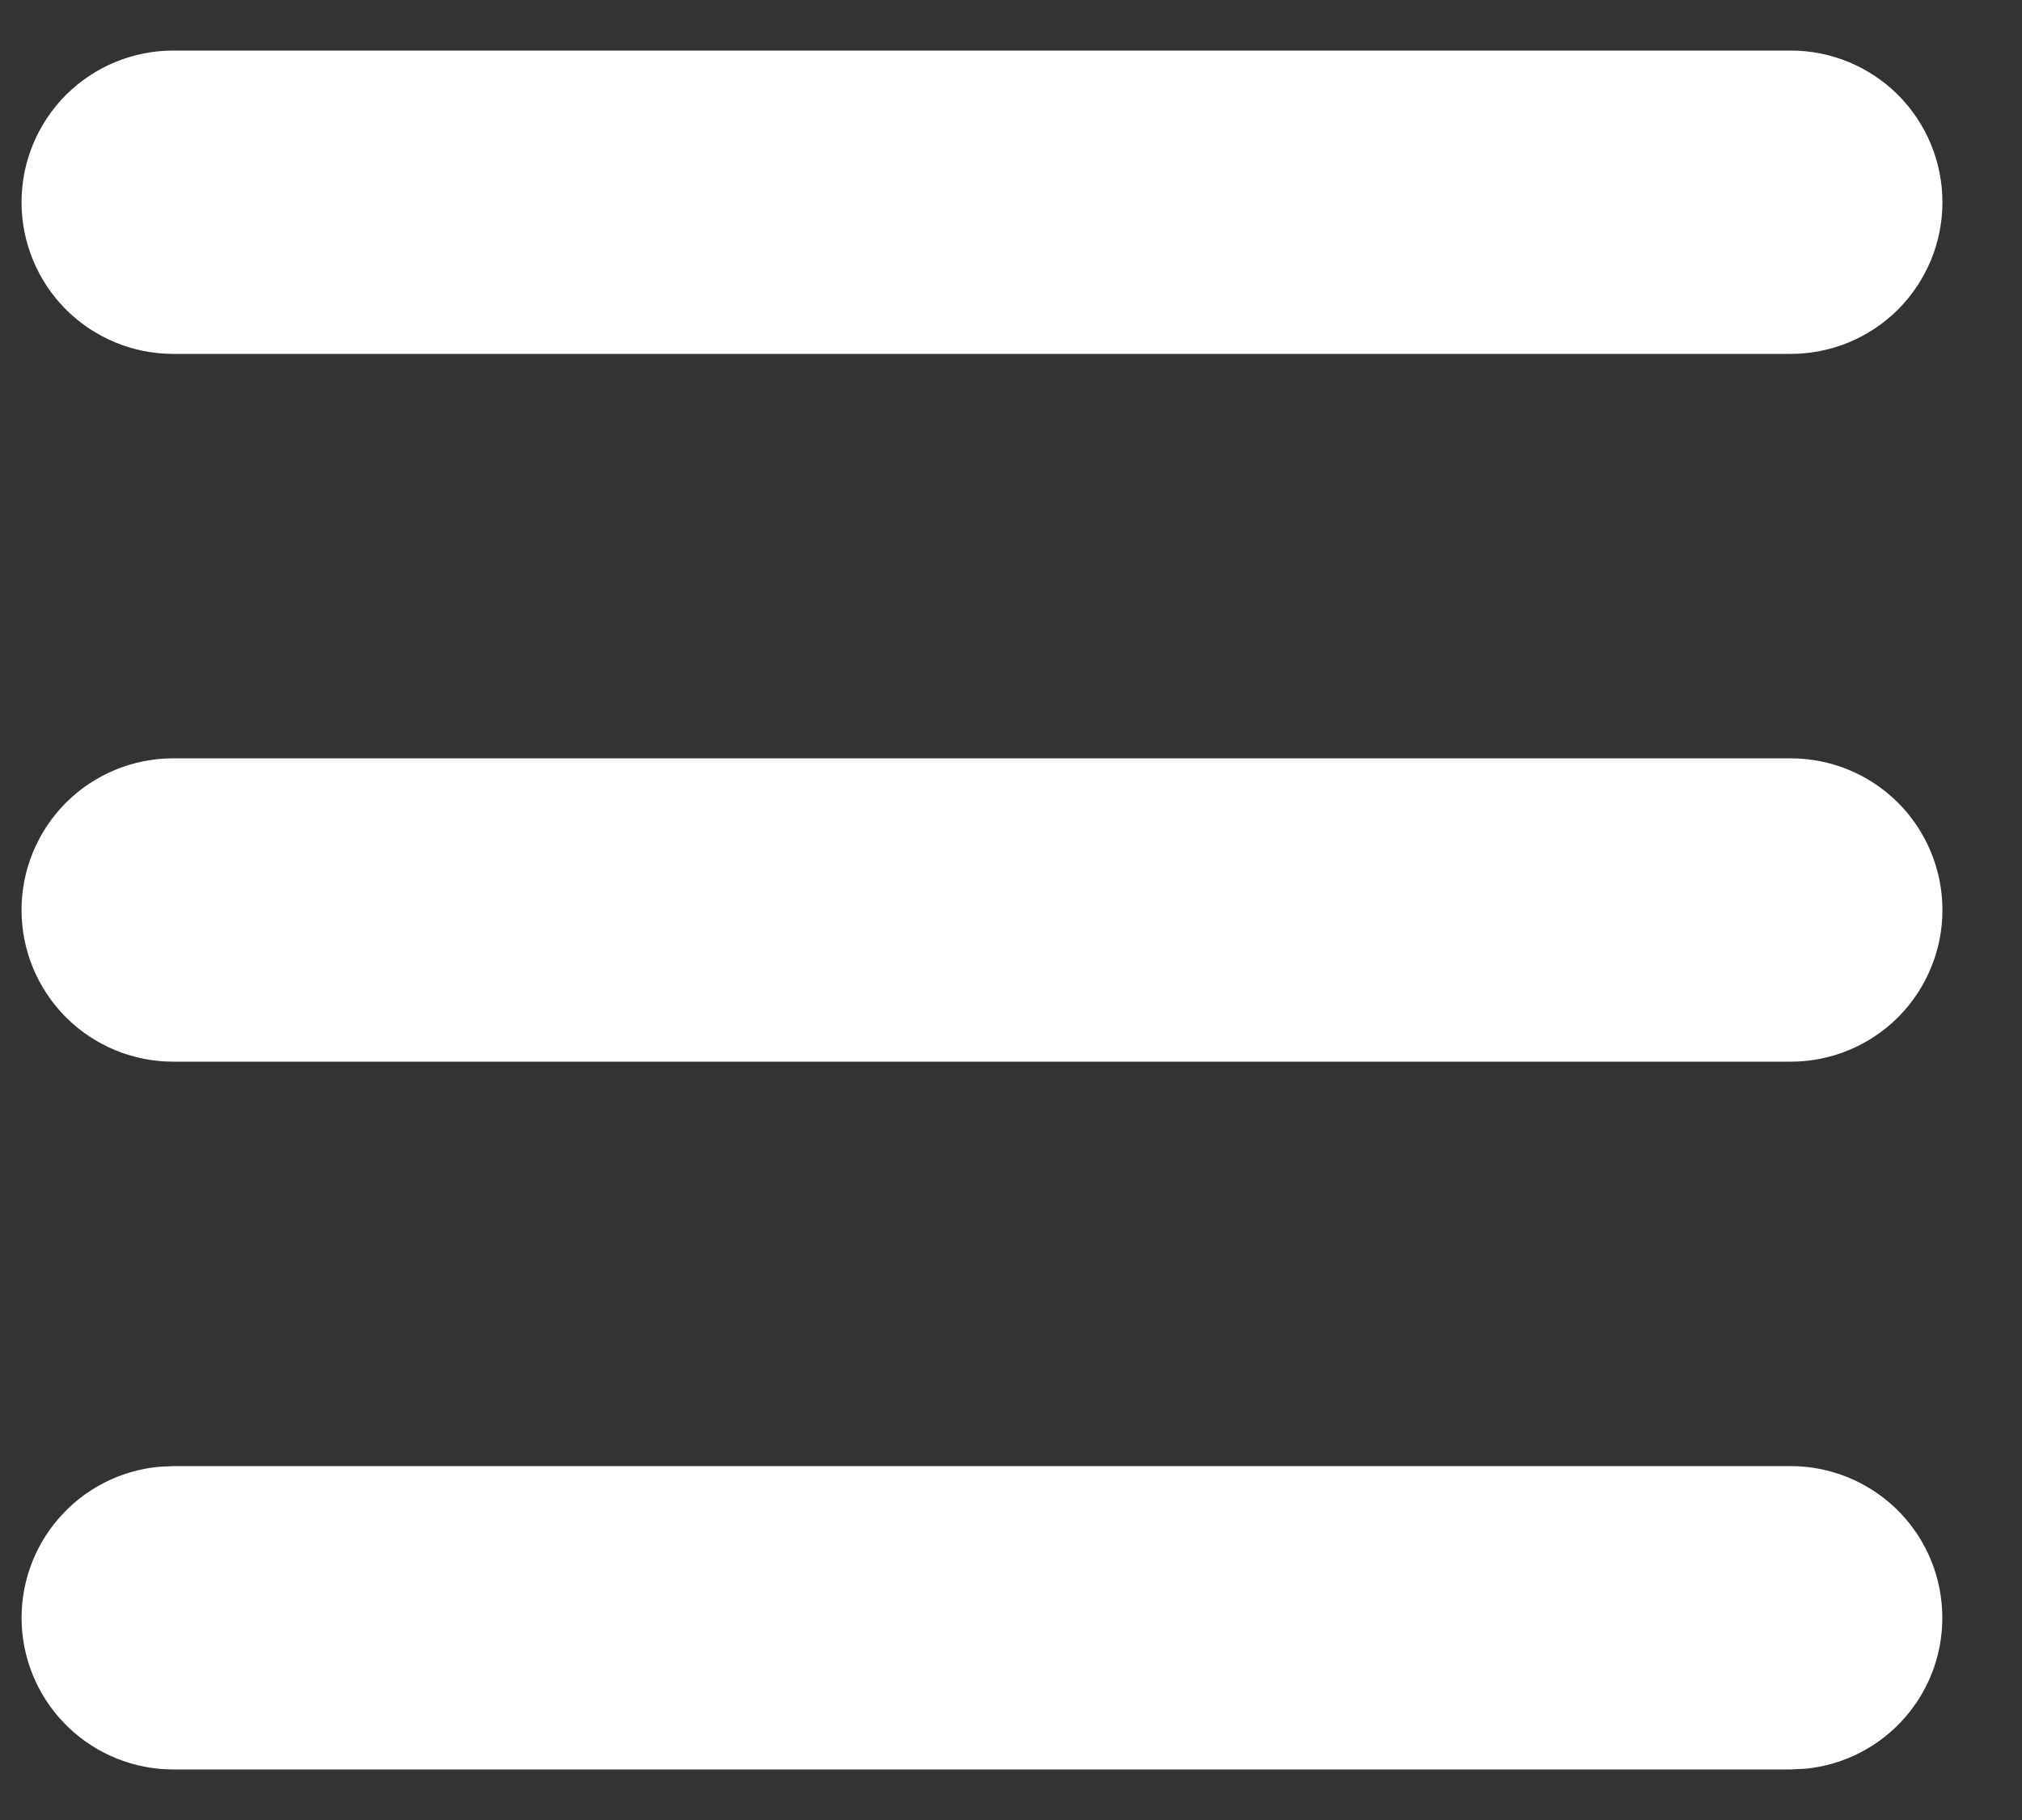 <?xml version="1.0" encoding="UTF-8"?> <svg xmlns="http://www.w3.org/2000/svg" width="20" height="18" viewBox="0 0 20 18" fill="none"><rect x="0" y="0" width="20" height="18" fill="#333333" stroke="none"/><path d="M17.713 14.5C18.098 14.5 18.468 14.649 18.747 14.914C19.026 15.18 19.192 15.543 19.21 15.928C19.229 16.313 19.099 16.69 18.847 16.981C18.595 17.273 18.24 17.456 17.857 17.493L17.713 17.5H1.713C1.328 17.5 0.957 17.351 0.679 17.086C0.4 16.82 0.234 16.457 0.215 16.072C0.197 15.687 0.327 15.31 0.579 15.019C0.831 14.727 1.185 14.544 1.569 14.507L1.713 14.5H17.713ZM17.713 7.5C18.111 7.5 18.492 7.658 18.774 7.939C19.055 8.221 19.213 8.602 19.213 9C19.213 9.398 19.055 9.779 18.774 10.061C18.492 10.342 18.111 10.5 17.713 10.5H1.713C1.315 10.5 0.934 10.342 0.652 10.061C0.371 9.779 0.213 9.398 0.213 9C0.213 8.602 0.371 8.221 0.652 7.939C0.934 7.658 1.315 7.5 1.713 7.5H17.713ZM17.713 0.5C18.111 0.5 18.492 0.658 18.774 0.939C19.055 1.221 19.213 1.602 19.213 2C19.213 2.398 19.055 2.779 18.774 3.061C18.492 3.342 18.111 3.5 17.713 3.5H1.713C1.315 3.5 0.934 3.342 0.652 3.061C0.371 2.779 0.213 2.398 0.213 2C0.213 1.602 0.371 1.221 0.652 0.939C0.934 0.658 1.315 0.5 1.713 0.5H17.713Z" fill="white"></path></svg> 